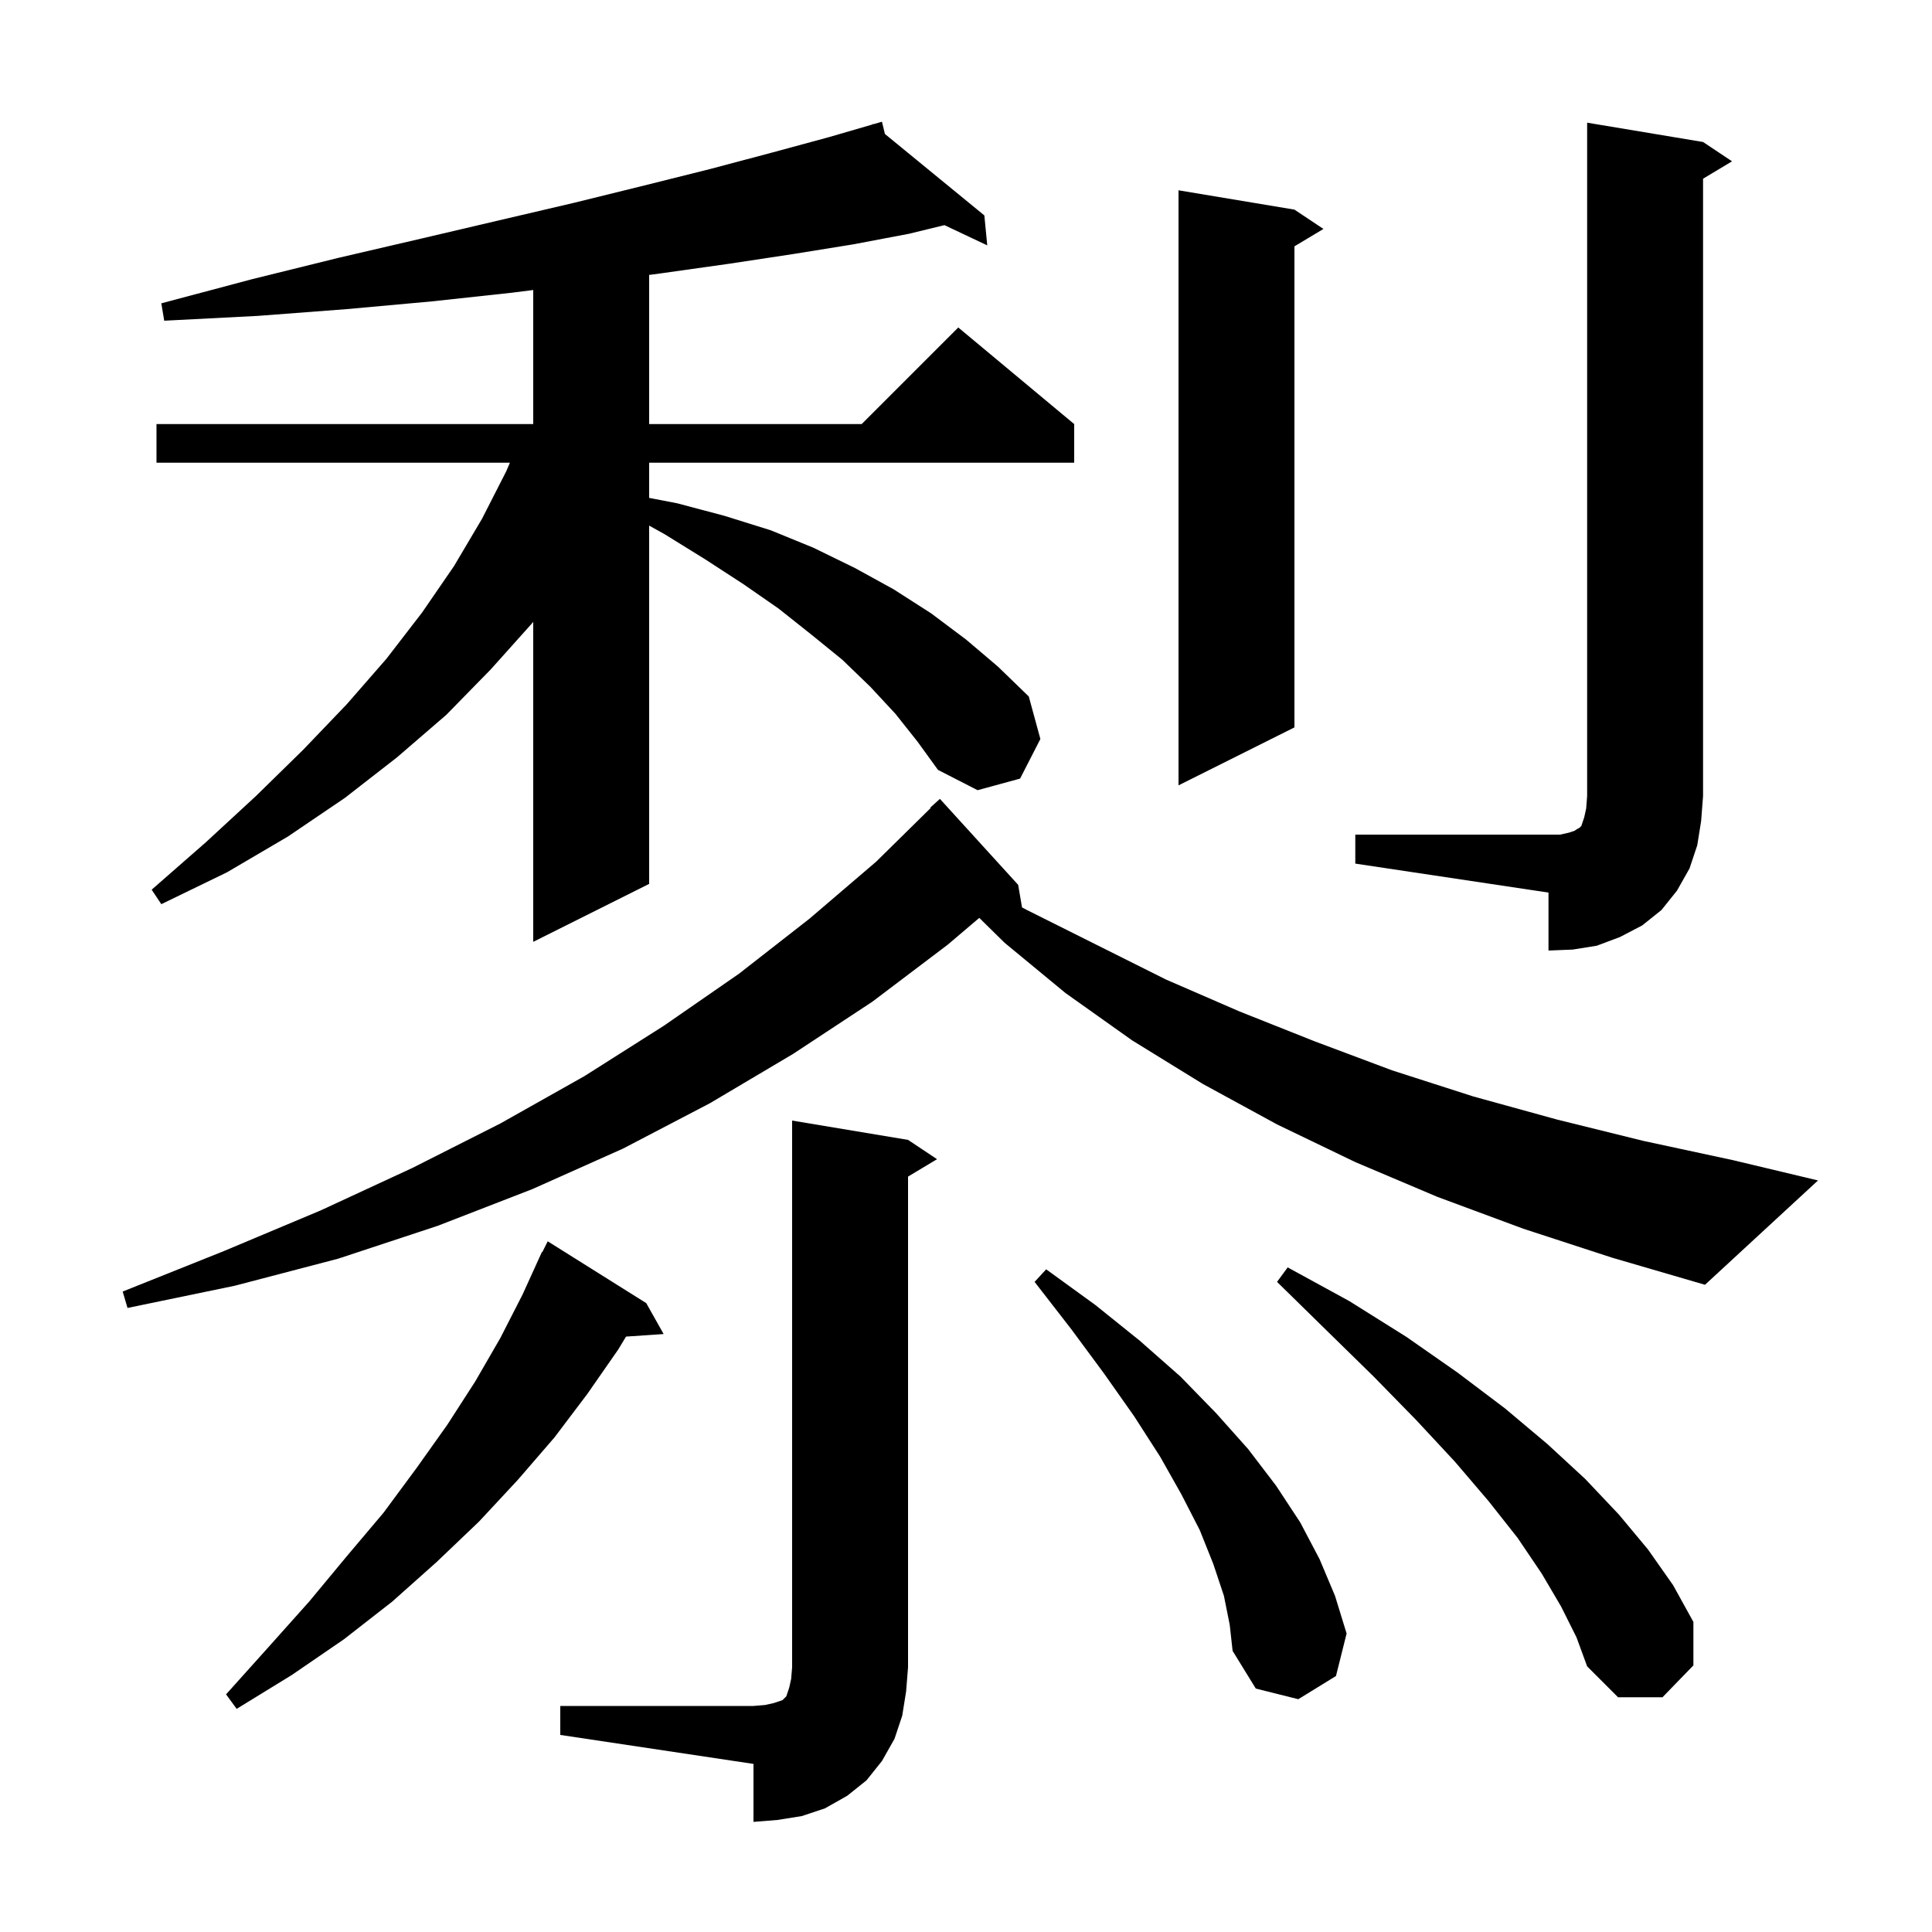<svg xmlns="http://www.w3.org/2000/svg" xmlns:xlink="http://www.w3.org/1999/xlink" version="1.1" baseProfile="full" viewBox="0 0 200 200" width="200" height="200"><g fill="currentColor"><path d="M 58.0 176.6 L 78.0 176.6 L 79.2 176.5 L 80.1 176.3 L 81.0 176.0 L 81.4 175.6 L 81.7 174.7 L 81.9 173.8 L 82.0 172.6 L 82.0 116.0 L 94.0 118.0 L 97.0 120.0 L 94.0 121.8 L 94.0 172.6 L 93.8 175.1 L 93.4 177.6 L 92.6 180.0 L 91.3 182.3 L 89.7 184.3 L 87.7 185.9 L 85.4 187.2 L 83.0 188.0 L 80.5 188.4 L 78.0 188.6 L 78.0 182.6 L 58.0 179.6 Z M 66.9 134.9 L 68.7 138.1 L 64.807 138.364 L 64.0 139.7 L 60.8 144.3 L 57.4 148.8 L 53.6 153.2 L 49.6 157.5 L 45.2 161.7 L 40.6 165.8 L 35.6 169.7 L 30.2 173.4 L 24.5 176.9 L 23.4 175.4 L 27.8 170.5 L 32.0 165.8 L 35.9 161.1 L 39.7 156.6 L 43.1 152.0 L 46.3 147.5 L 49.2 143.0 L 51.8 138.5 L 54.1 134.0 L 56.1 129.6 L 56.14 129.62 L 56.7 128.5 Z M 126.7 165.2 L 125.6 161.9 L 124.2 158.4 L 122.3 154.7 L 120.1 150.8 L 117.4 146.6 L 114.3 142.2 L 110.9 137.6 L 107.1 132.7 L 108.3 131.4 L 113.4 135.1 L 118.0 138.8 L 122.2 142.5 L 125.9 146.3 L 129.2 150.0 L 132.1 153.8 L 134.6 157.6 L 136.6 161.4 L 138.2 165.2 L 139.4 169.1 L 138.3 173.5 L 134.4 175.9 L 130.0 174.8 L 127.6 170.9 L 127.3 168.2 Z M 161.6 166.3 L 159.6 162.9 L 157.1 159.2 L 154.1 155.4 L 150.6 151.3 L 146.6 147.0 L 142.2 142.5 L 137.4 137.8 L 132.2 132.7 L 133.3 131.2 L 139.7 134.7 L 145.6 138.4 L 150.9 142.1 L 155.8 145.8 L 160.2 149.5 L 164.1 153.1 L 167.6 156.8 L 170.6 160.4 L 173.2 164.1 L 175.3 167.9 L 175.3 172.4 L 172.1 175.7 L 167.5 175.7 L 164.3 172.5 L 163.2 169.5 Z M 157.7 127.2 L 148.8 123.9 L 140.3 120.3 L 132.2 116.4 L 124.5 112.2 L 117.2 107.7 L 110.3 102.8 L 104.0 97.6 L 101.374 95.019 L 98.1 97.8 L 90.3 103.7 L 82.1 109.1 L 73.5 114.2 L 64.5 118.9 L 55.1 123.1 L 45.3 126.9 L 35.0 130.3 L 24.3 133.1 L 13.2 135.4 L 12.7 133.7 L 23.2 129.5 L 33.2 125.3 L 42.7 120.9 L 51.8 116.3 L 60.5 111.4 L 68.7 106.2 L 76.5 100.8 L 83.8 95.1 L 90.7 89.2 L 96.347 83.641 L 96.3 83.6 L 97.3 82.7 L 105.4 91.6 L 105.8 93.936 L 106.3 94.2 L 120.7 101.4 L 128.3 104.7 L 136.1 107.8 L 144.1 110.8 L 152.5 113.5 L 161.2 115.9 L 170.1 118.1 L 179.4 120.1 L 188.2 122.2 L 176.5 133.0 L 166.9 130.2 Z M 140.3 86.4 L 161.5 86.4 L 162.4 86.2 L 163.0 86.0 L 163.3 85.8 L 163.5 85.7 L 163.7 85.5 L 164.0 84.6 L 164.2 83.7 L 164.3 82.4 L 164.3 12.7 L 176.3 14.7 L 179.3 16.7 L 176.3 18.5 L 176.3 82.4 L 176.1 85.0 L 175.7 87.5 L 174.9 89.9 L 173.6 92.2 L 172.0 94.2 L 170.0 95.8 L 167.7 97.0 L 165.3 97.9 L 162.8 98.3 L 160.3 98.4 L 160.3 92.4 L 140.3 89.4 Z M 92.7 73.9 L 90.1 71.1 L 87.2 68.3 L 84.0 65.7 L 80.6 63.0 L 77.0 60.5 L 73.0 57.9 L 68.8 55.3 L 67.2 54.411 L 67.2 91.5 L 55.2 97.5 L 55.2 64.368 L 55.1 64.5 L 50.8 69.3 L 46.2 74.0 L 41.1 78.4 L 35.7 82.6 L 29.8 86.6 L 23.5 90.3 L 16.7 93.6 L 15.7 92.1 L 21.3 87.2 L 26.5 82.4 L 31.4 77.6 L 35.9 72.9 L 40.0 68.2 L 43.7 63.4 L 47.0 58.6 L 49.9 53.7 L 52.4 48.8 L 52.786 47.9 L 16.2 47.9 L 16.2 43.9 L 55.2 43.9 L 55.2 30.022 L 53.0 30.3 L 44.7 31.2 L 35.9 32.0 L 26.7 32.7 L 17.0 33.2 L 16.7 31.4 L 26.1 28.9 L 35.0 26.7 L 43.6 24.7 L 51.7 22.8 L 59.4 21.0 L 66.7 19.2 L 73.5 17.5 L 79.9 15.8 L 85.8 14.2 L 90.328 12.883 L 90.3 12.8 L 90.382 12.867 L 91.3 12.6 L 91.607 13.87 L 101.9 22.3 L 102.2 25.4 L 97.767 23.307 L 94.1 24.2 L 88.3 25.3 L 82.1 26.3 L 75.5 27.3 L 68.4 28.3 L 67.2 28.46 L 67.2 43.9 L 89.2 43.9 L 99.2 33.9 L 111.2 43.9 L 111.2 47.9 L 67.2 47.9 L 67.2 51.542 L 70.1 52.1 L 75.0 53.4 L 79.8 54.9 L 84.2 56.7 L 88.5 58.8 L 92.5 61.0 L 96.4 63.5 L 100.0 66.2 L 103.3 69.0 L 106.5 72.1 L 107.7 76.5 L 105.6 80.6 L 101.2 81.8 L 97.1 79.7 L 95.0 76.8 Z M 134.0 21.7 L 137.0 23.7 L 134.0 25.5 L 134.0 75.3 L 122.0 81.3 L 122.0 19.7 Z "/></g></svg>